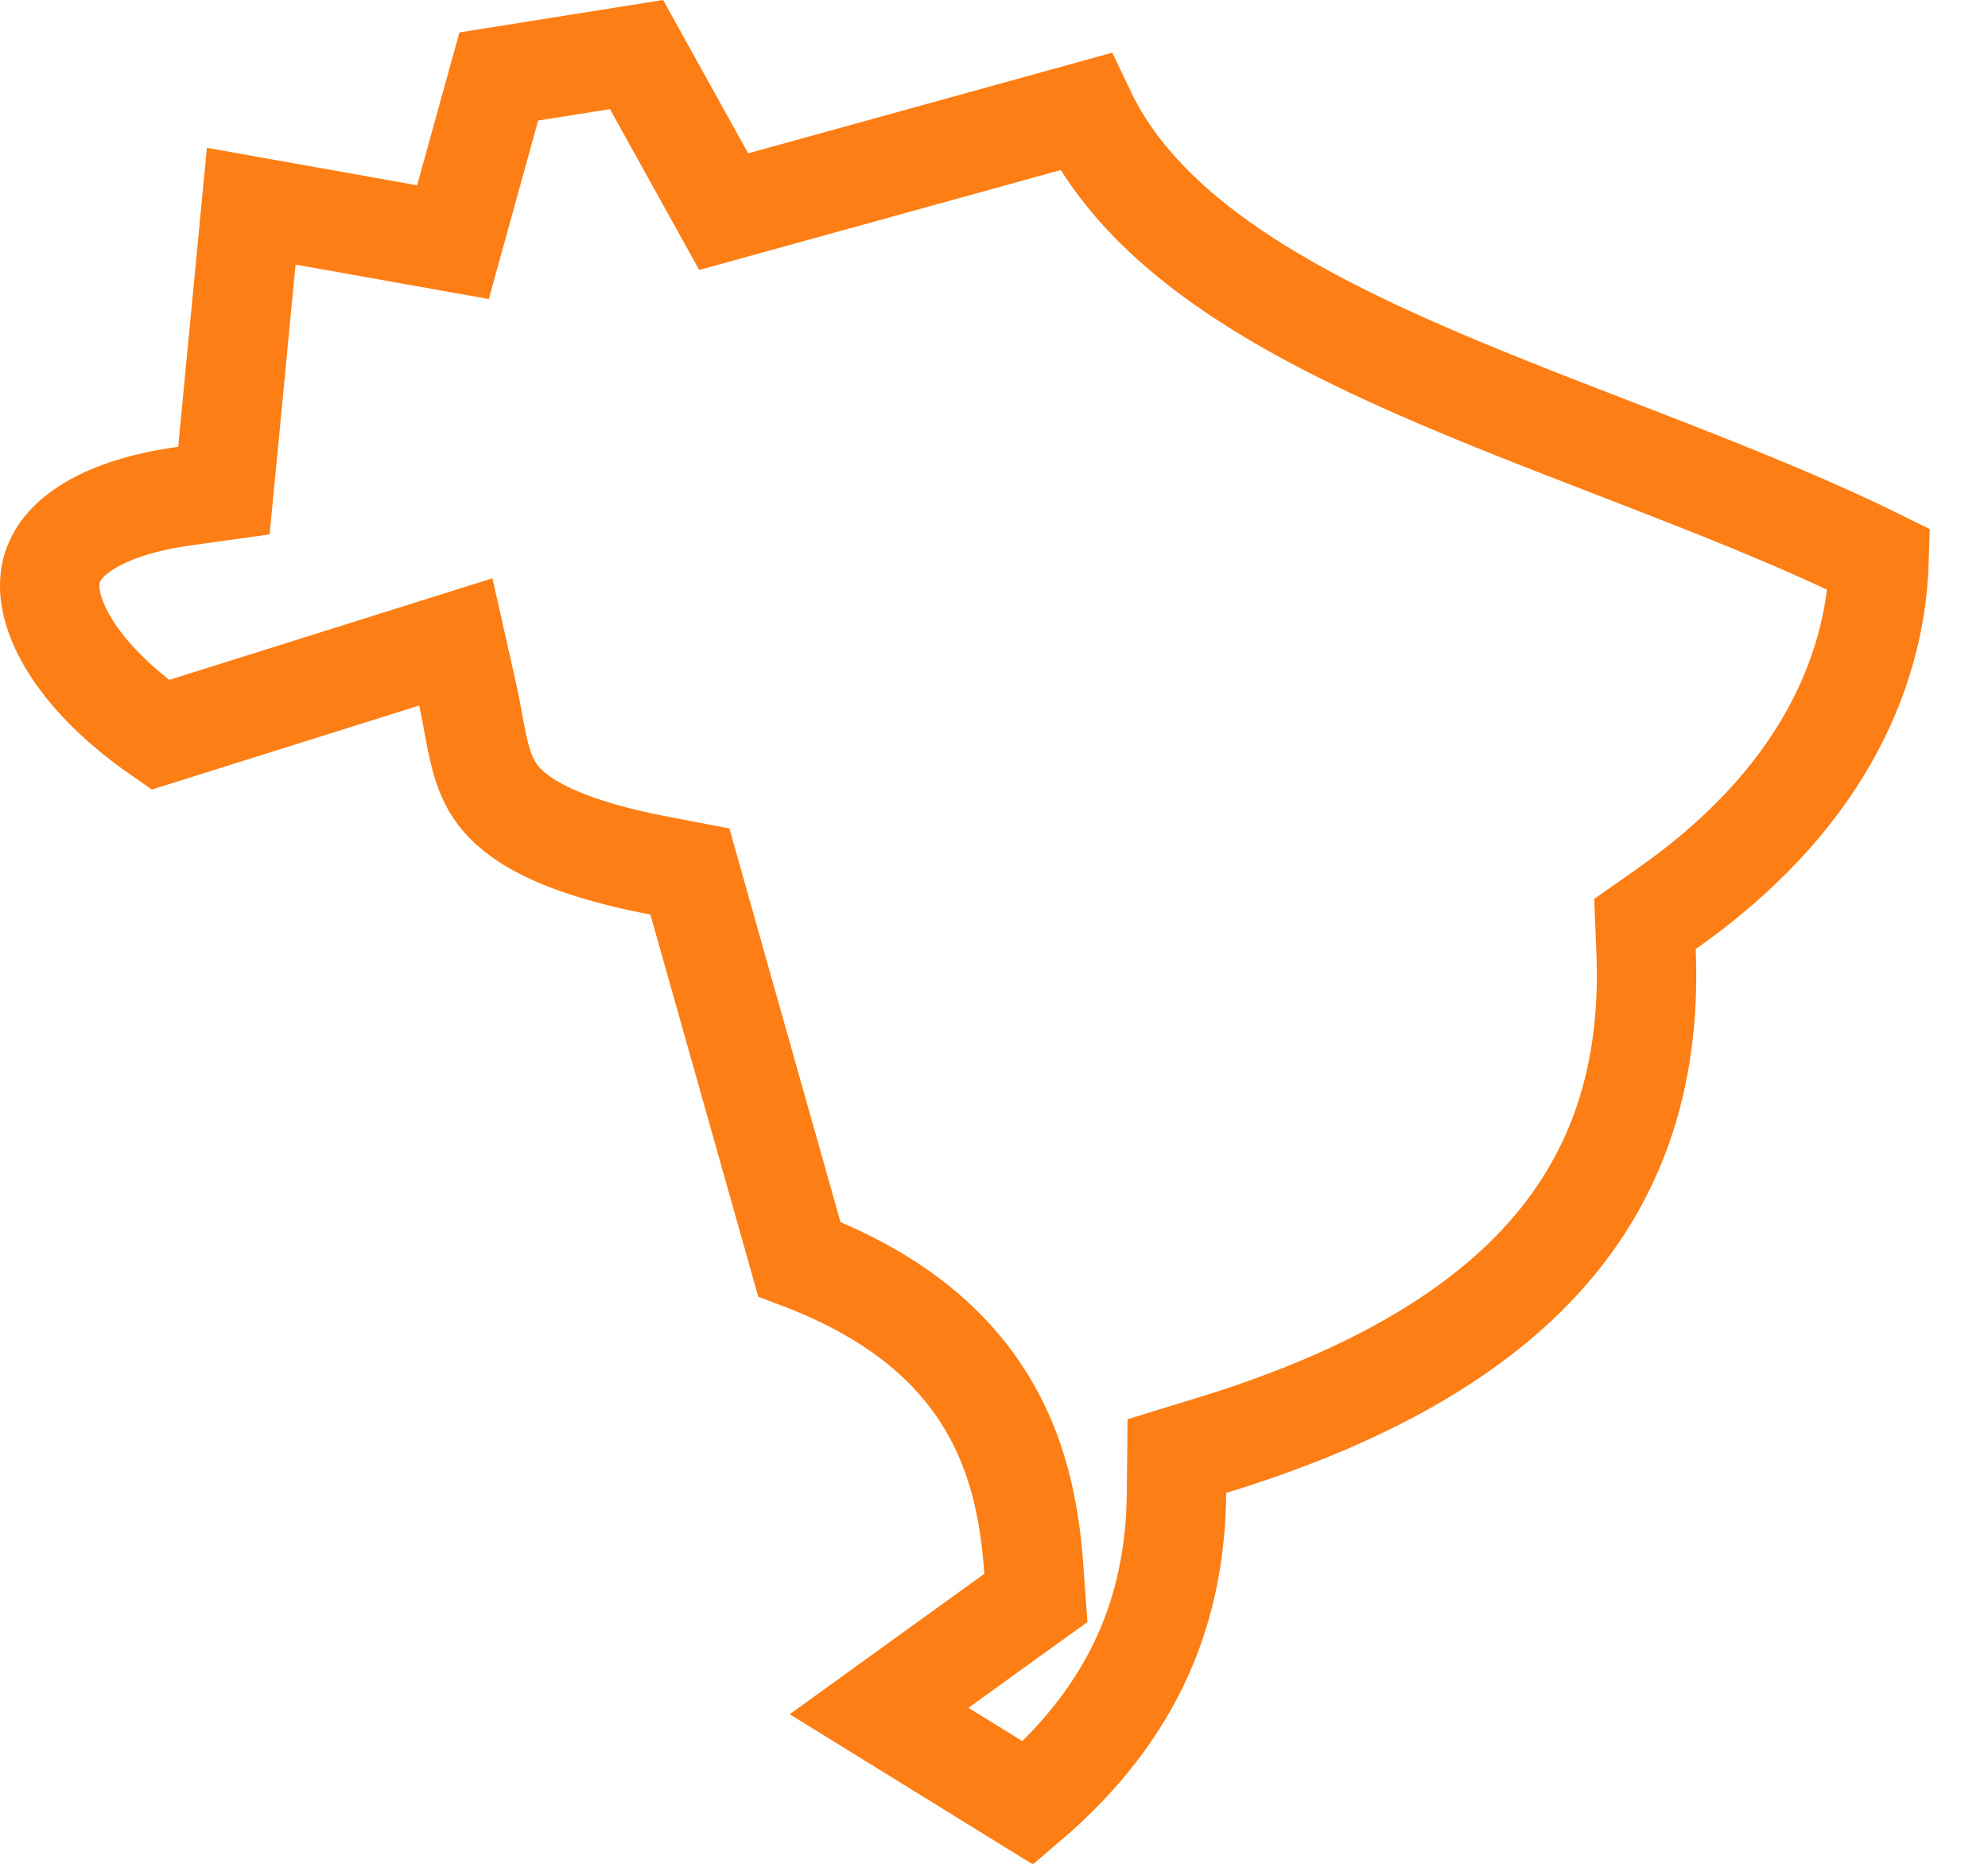 <svg width="32" height="30" viewBox="0 0 32 30" fill="none" xmlns="http://www.w3.org/2000/svg">
<path d="M16.55 29.023L14.15 27.541L16.312 25.981L16.674 25.721L16.642 25.276C16.579 24.376 16.405 23.348 15.772 22.401C15.186 21.524 14.262 20.796 12.866 20.267L11.239 14.504L11.105 14.028L10.619 13.935C8.892 13.606 8.273 13.144 8.007 12.788C7.87 12.605 7.786 12.399 7.721 12.137C7.687 12.002 7.659 11.861 7.629 11.699C7.626 11.68 7.622 11.66 7.618 11.639C7.592 11.498 7.563 11.339 7.528 11.181L7.337 10.332L6.507 10.593L2.578 11.828C1.264 10.916 0.784 9.984 0.8 9.4C0.808 9.122 0.923 8.855 1.227 8.61C1.55 8.349 2.105 8.104 2.977 7.984L3.604 7.897L3.665 7.268L4.044 3.319L6.574 3.77L7.291 3.898L7.485 3.196L8.029 1.231L10.246 0.878L11.343 2.856L11.649 3.407L12.256 3.239L17.469 1.798C17.872 2.645 18.518 3.35 19.285 3.951C20.264 4.718 21.488 5.353 22.778 5.922C23.797 6.372 24.893 6.795 25.975 7.213C26.262 7.324 26.549 7.435 26.833 7.546C28.035 8.015 29.198 8.487 30.248 9.006C30.192 10.905 29.238 12.935 26.835 14.622L26.478 14.873L26.496 15.31C26.583 17.434 25.957 19.044 24.798 20.301C23.617 21.582 21.828 22.553 19.504 23.265L18.944 23.437L18.938 24.023C18.922 25.84 18.308 27.523 16.55 29.023Z" stroke="#FD7E14" stroke-width="1.6"/>
</svg>
